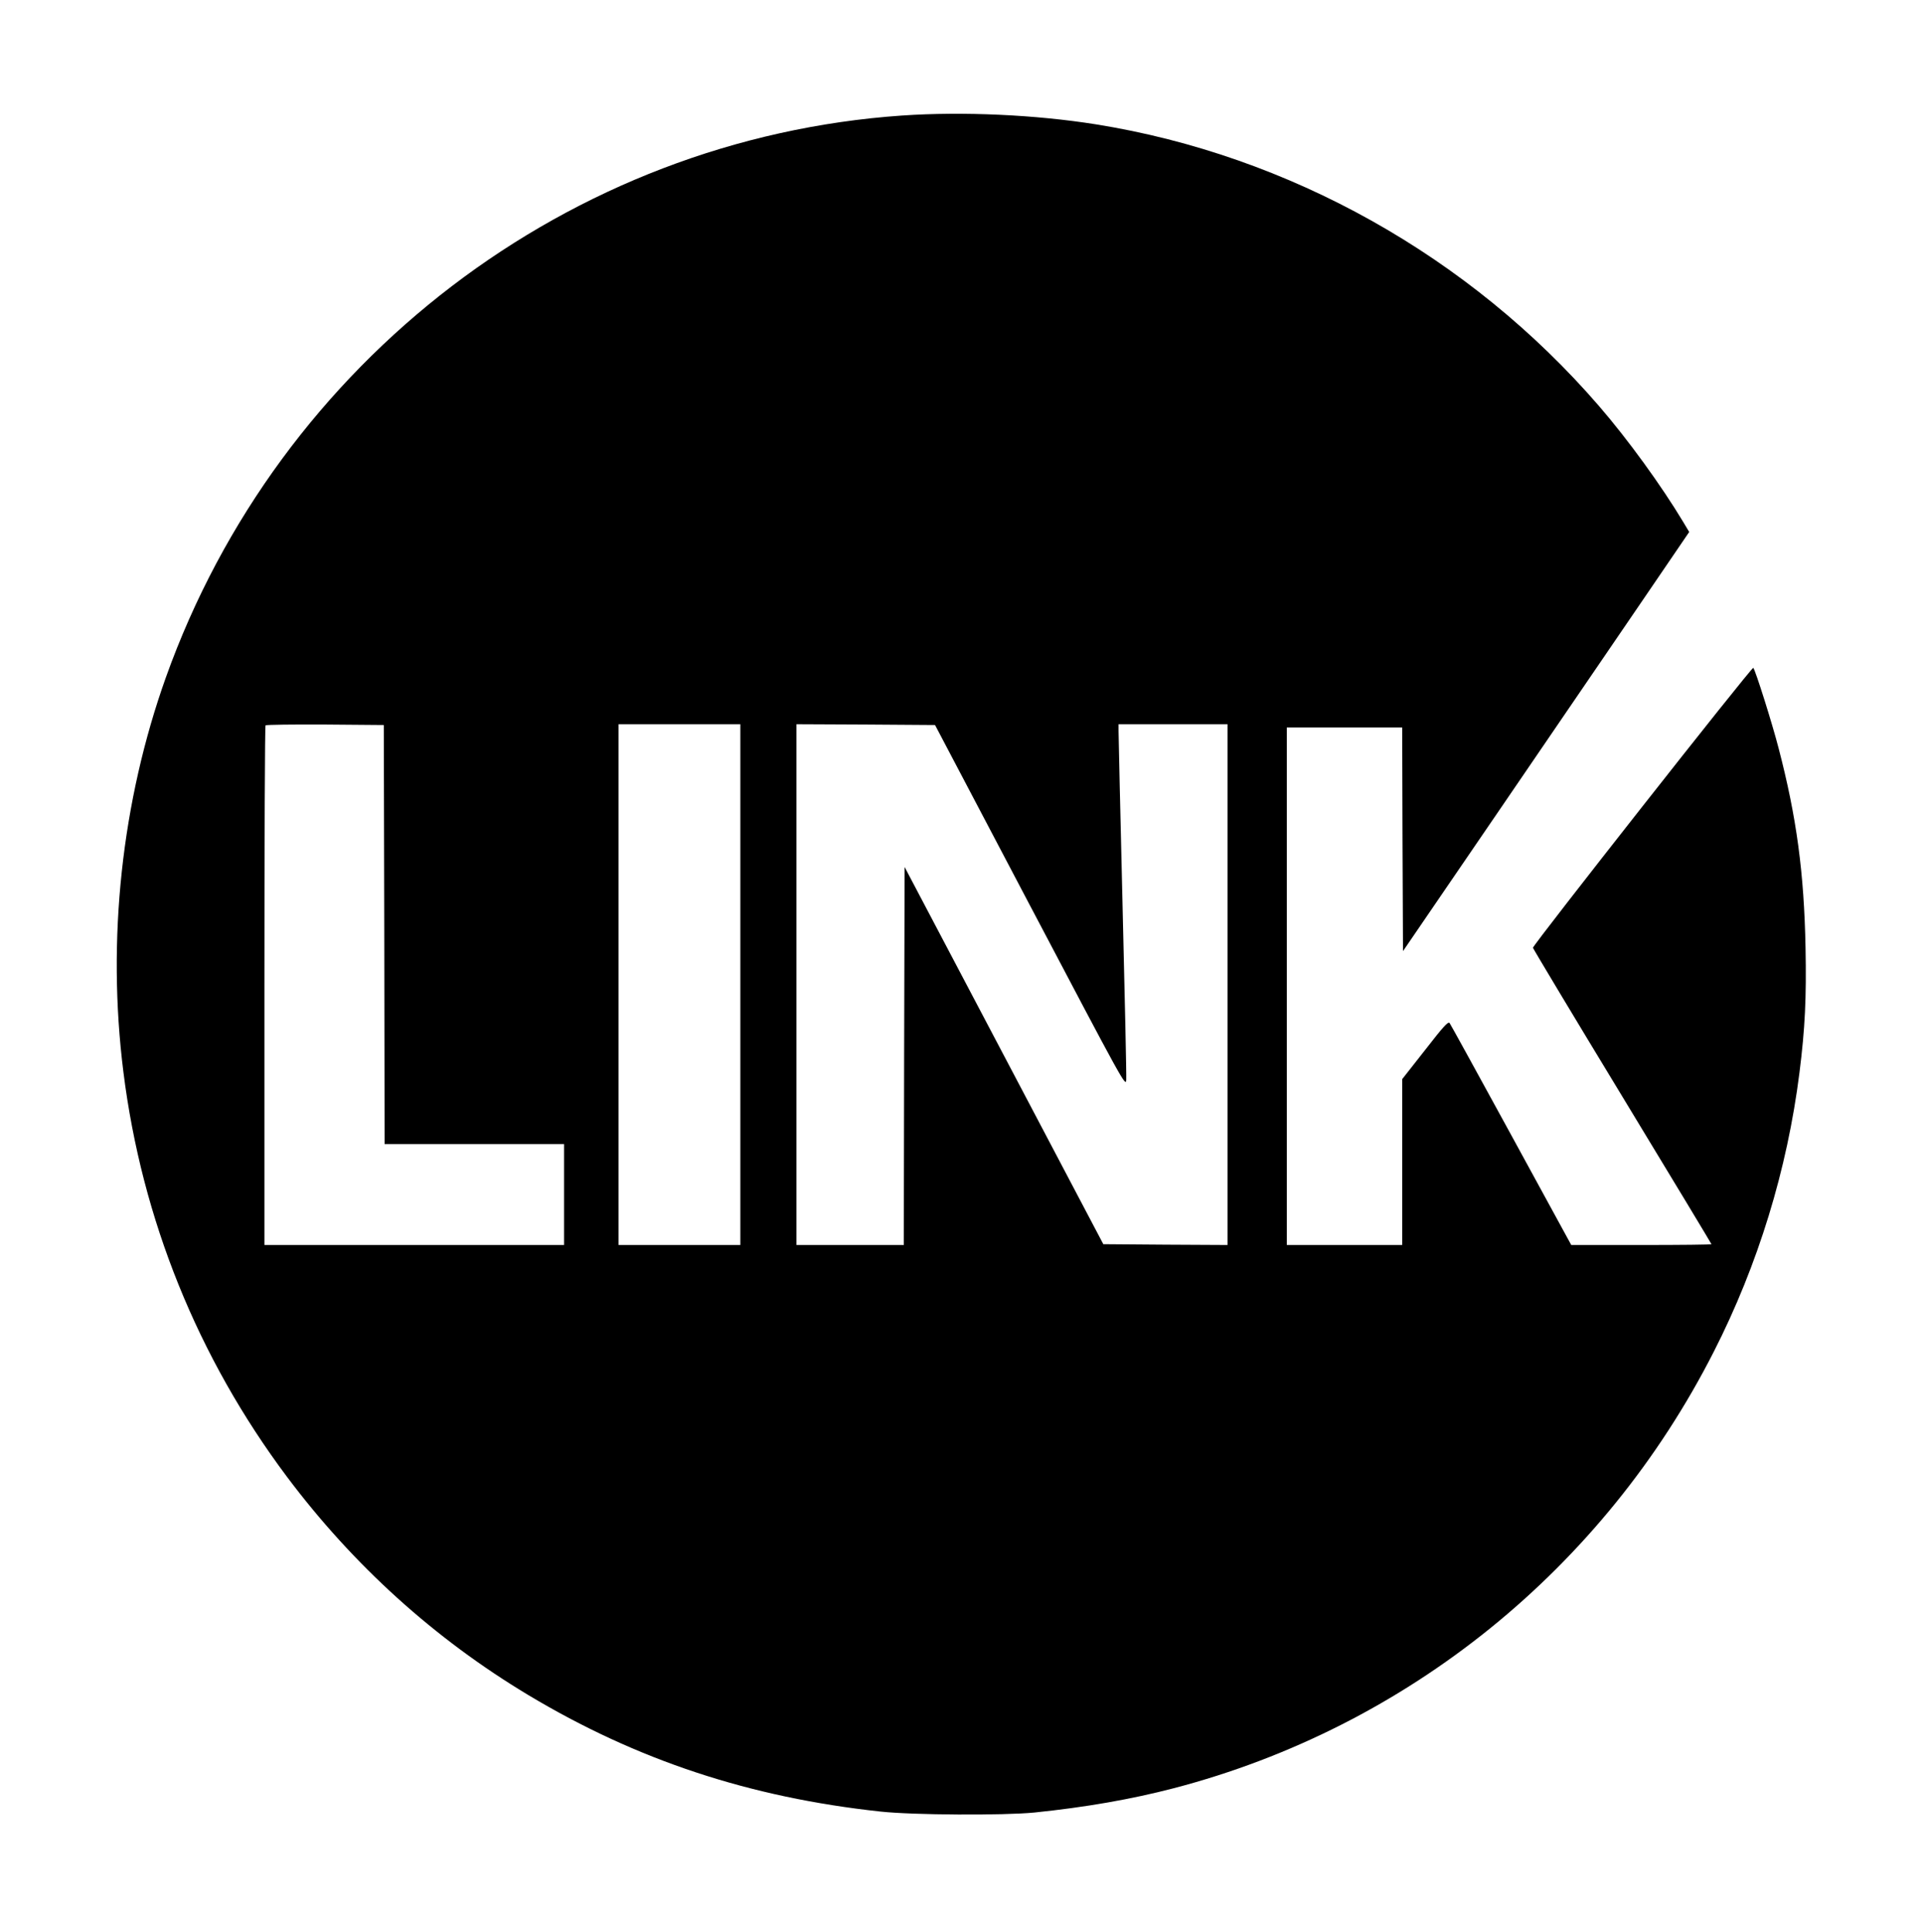 <?xml version="1.0" standalone="no"?>
<!DOCTYPE svg PUBLIC "-//W3C//DTD SVG 20010904//EN"
 "http://www.w3.org/TR/2001/REC-SVG-20010904/DTD/svg10.dtd">
<svg version="1.0" xmlns="http://www.w3.org/2000/svg"
 width="1200pt" height="1206pt" viewBox="0 0 1200 1206"
 preserveAspectRatio="xMidYMid meet">
<g transform="translate(0,1206) scale(0.1,-0.1)"
fill="#000000" stroke="none">
<path d="M5630 11339 c-2075 -143 -3888 -1528 -4595 -3507 -276 -774 -369
-1636 -265 -2462 115 -919 464 -1783 1021 -2527 413 -551 920 -1010 1506
-1362 677 -406 1382 -639 2198 -727 202 -22 765 -25 960 -6 319 33 602 82 871
152 1457 381 2681 1371 3369 2725 276 542 458 1137 534 1740 35 277 44 468 38
779 -9 469 -56 817 -168 1246 -39 152 -145 488 -158 502 -8 9 -1376 -1730
-1375 -1747 1 -6 252 -425 558 -929 306 -504 556 -919 556 -921 0 -3 -197 -5
-437 -5 l-438 0 -374 685 c-206 377 -379 692 -385 700 -9 12 -38 -20 -153
-168 l-143 -182 0 -517 0 -518 -360 0 -360 0 0 1615 0 1615 360 0 360 0 2
-698 3 -698 615 900 c338 495 740 1084 893 1308 l278 408 -37 62 c-135 225
-346 516 -525 723 -807 935 -1934 1566 -3140 1759 -376 60 -830 81 -1209 55z
m-3232 -5111 l2 -1308 560 0 560 0 0 -315 0 -315 -935 0 -935 0 0 1618 c0 890
3 1622 7 1625 4 4 171 6 372 5 l366 -3 3 -1307z m2222 -313 l0 -1625 -380 0
-380 0 0 1625 0 1625 380 0 380 0 0 -1625z m1810 489 c581 -1103 595 -1130
598 -1084 2 26 -9 517 -23 1092 -14 575 -25 1064 -25 1087 l0 41 340 0 340 0
0 -1625 0 -1625 -387 2 -388 3 -620 1177 -620 1177 -3 -1179 -2 -1180 -335 0
-335 0 0 1625 0 1625 432 -2 433 -3 595 -1131z"/>
</g>
</svg>
